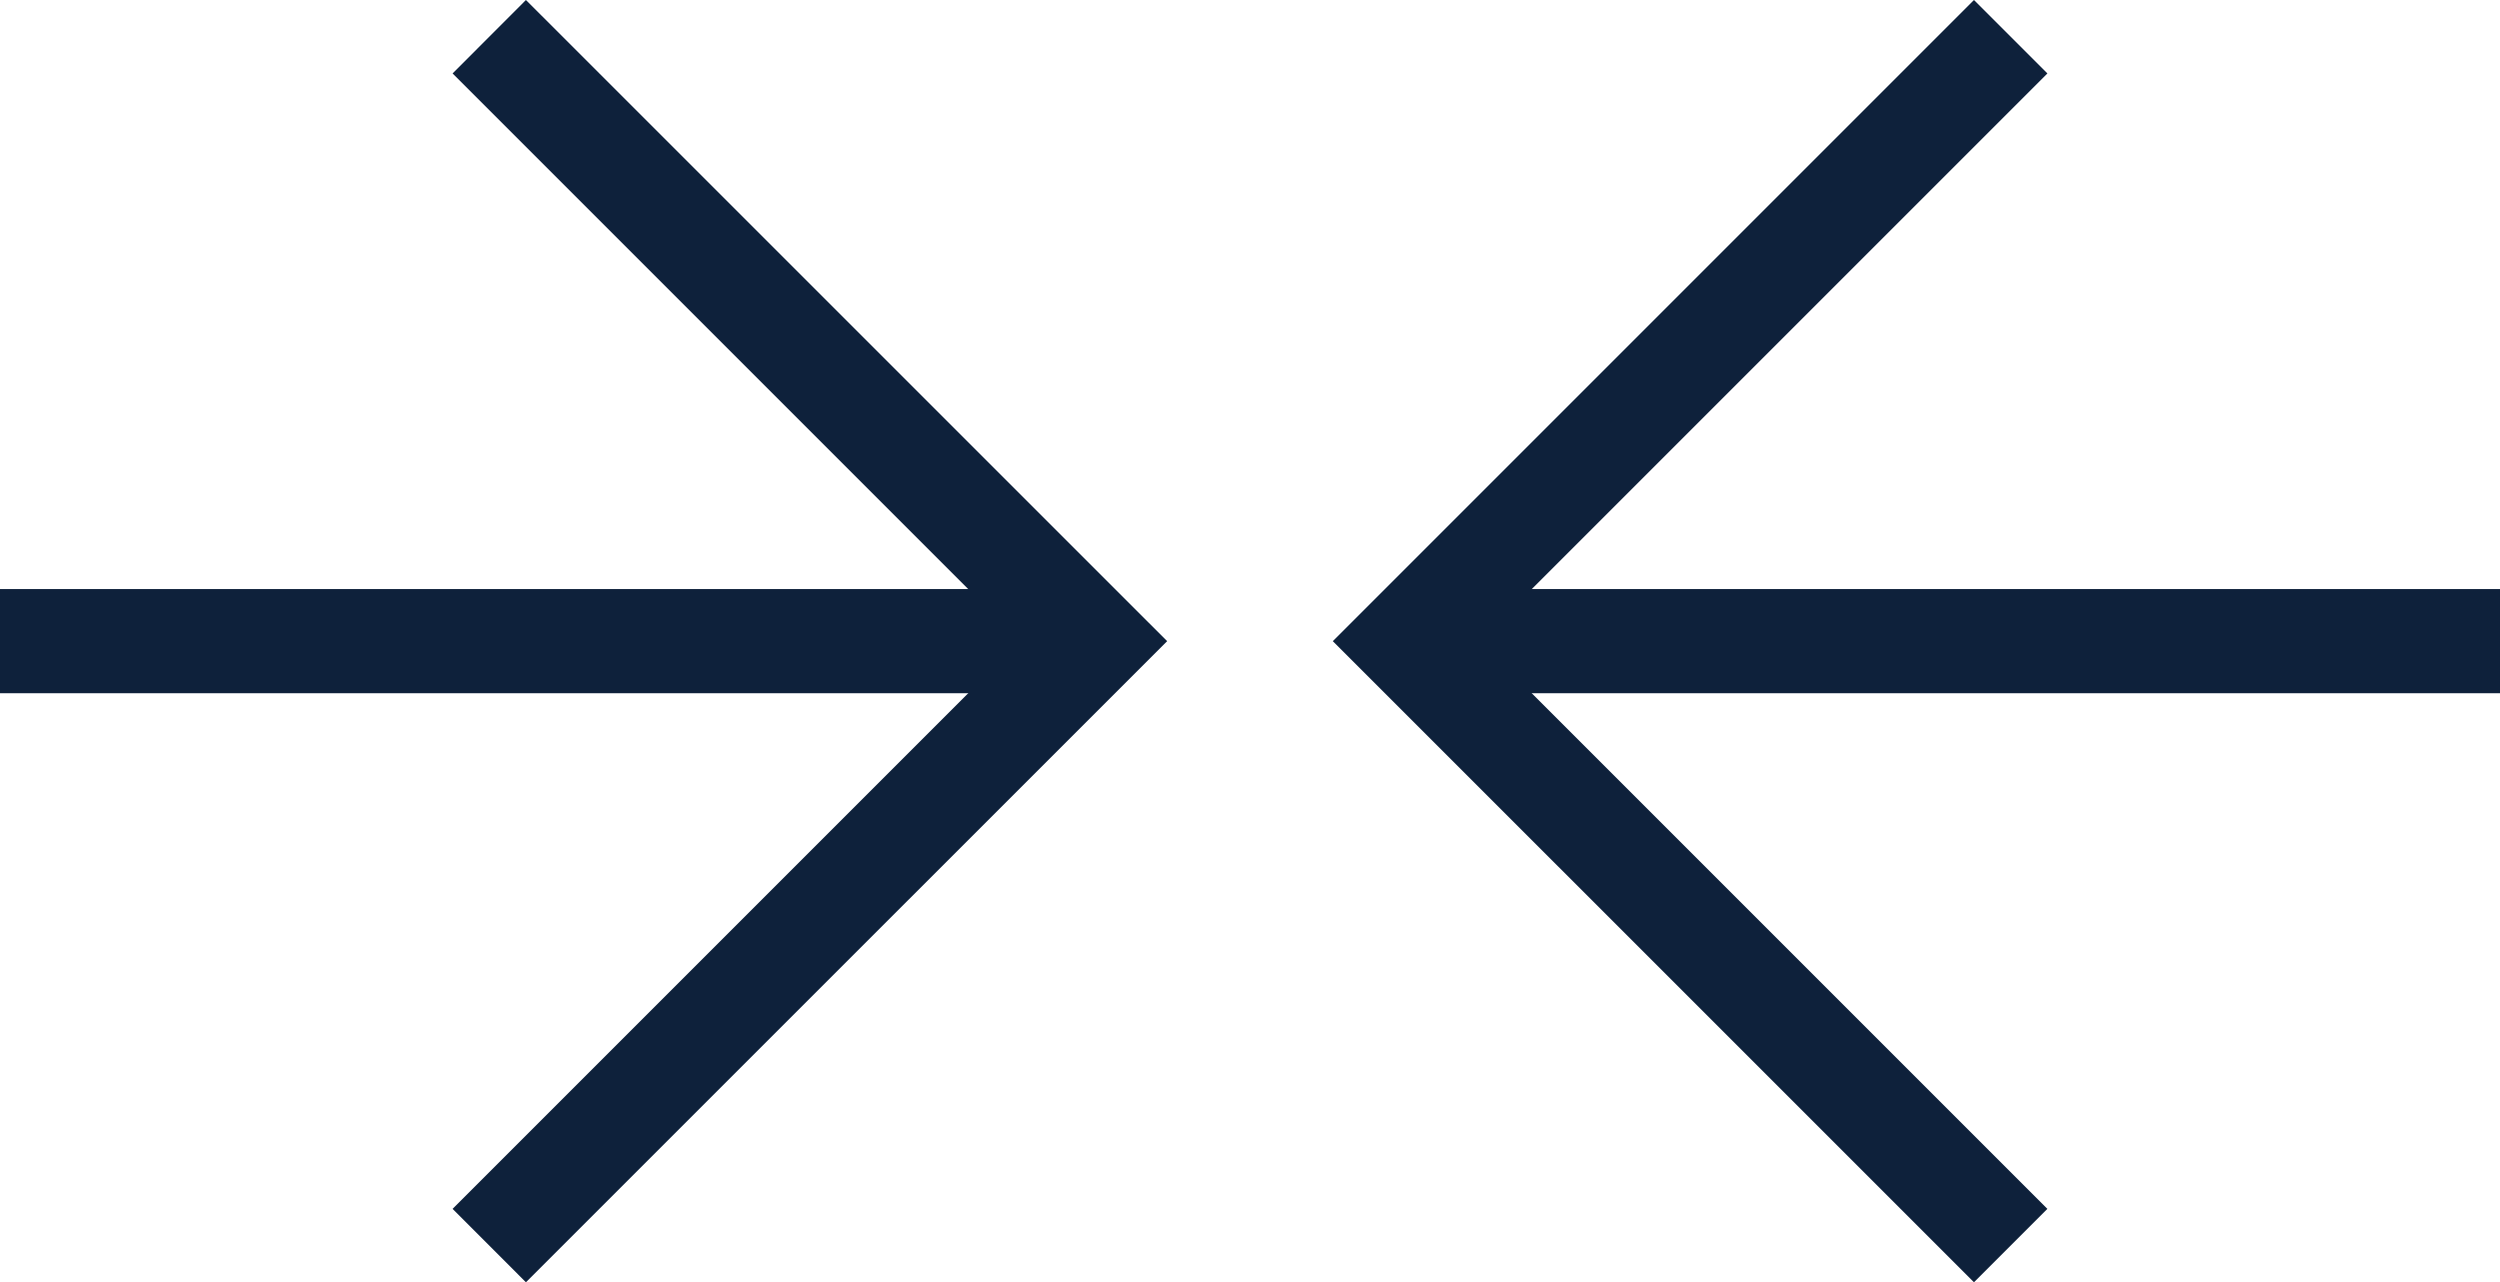 <svg id="Group_446" data-name="Group 446" xmlns="http://www.w3.org/2000/svg" width="68.517" height="35.143" viewBox="0 0 68.517 35.143">
  <rect id="Rectangle_486" data-name="Rectangle 486" width="29.976" height="2.855" transform="translate(38.541 16.144)" fill="#0e213b"/>
  <path id="Path_1355" data-name="Path 1355" d="M43.162,35.143,25.59,17.572,43.162,0l2.013,2.013L29.615,17.572,45.174,33.131Z" transform="translate(10.938)" fill="#0e213b"/>
  <rect id="Rectangle_487" data-name="Rectangle 487" width="29.976" height="2.855" transform="translate(0 16.144)" fill="#0e213b"/>
  <path id="Path_1356" data-name="Path 1356" d="M10.7,35.143,8.69,33.131,24.249,17.572,8.69,2.013,10.7,0,28.274,17.572Z" transform="translate(3.714)" fill="#0e213b"/>
</svg>
